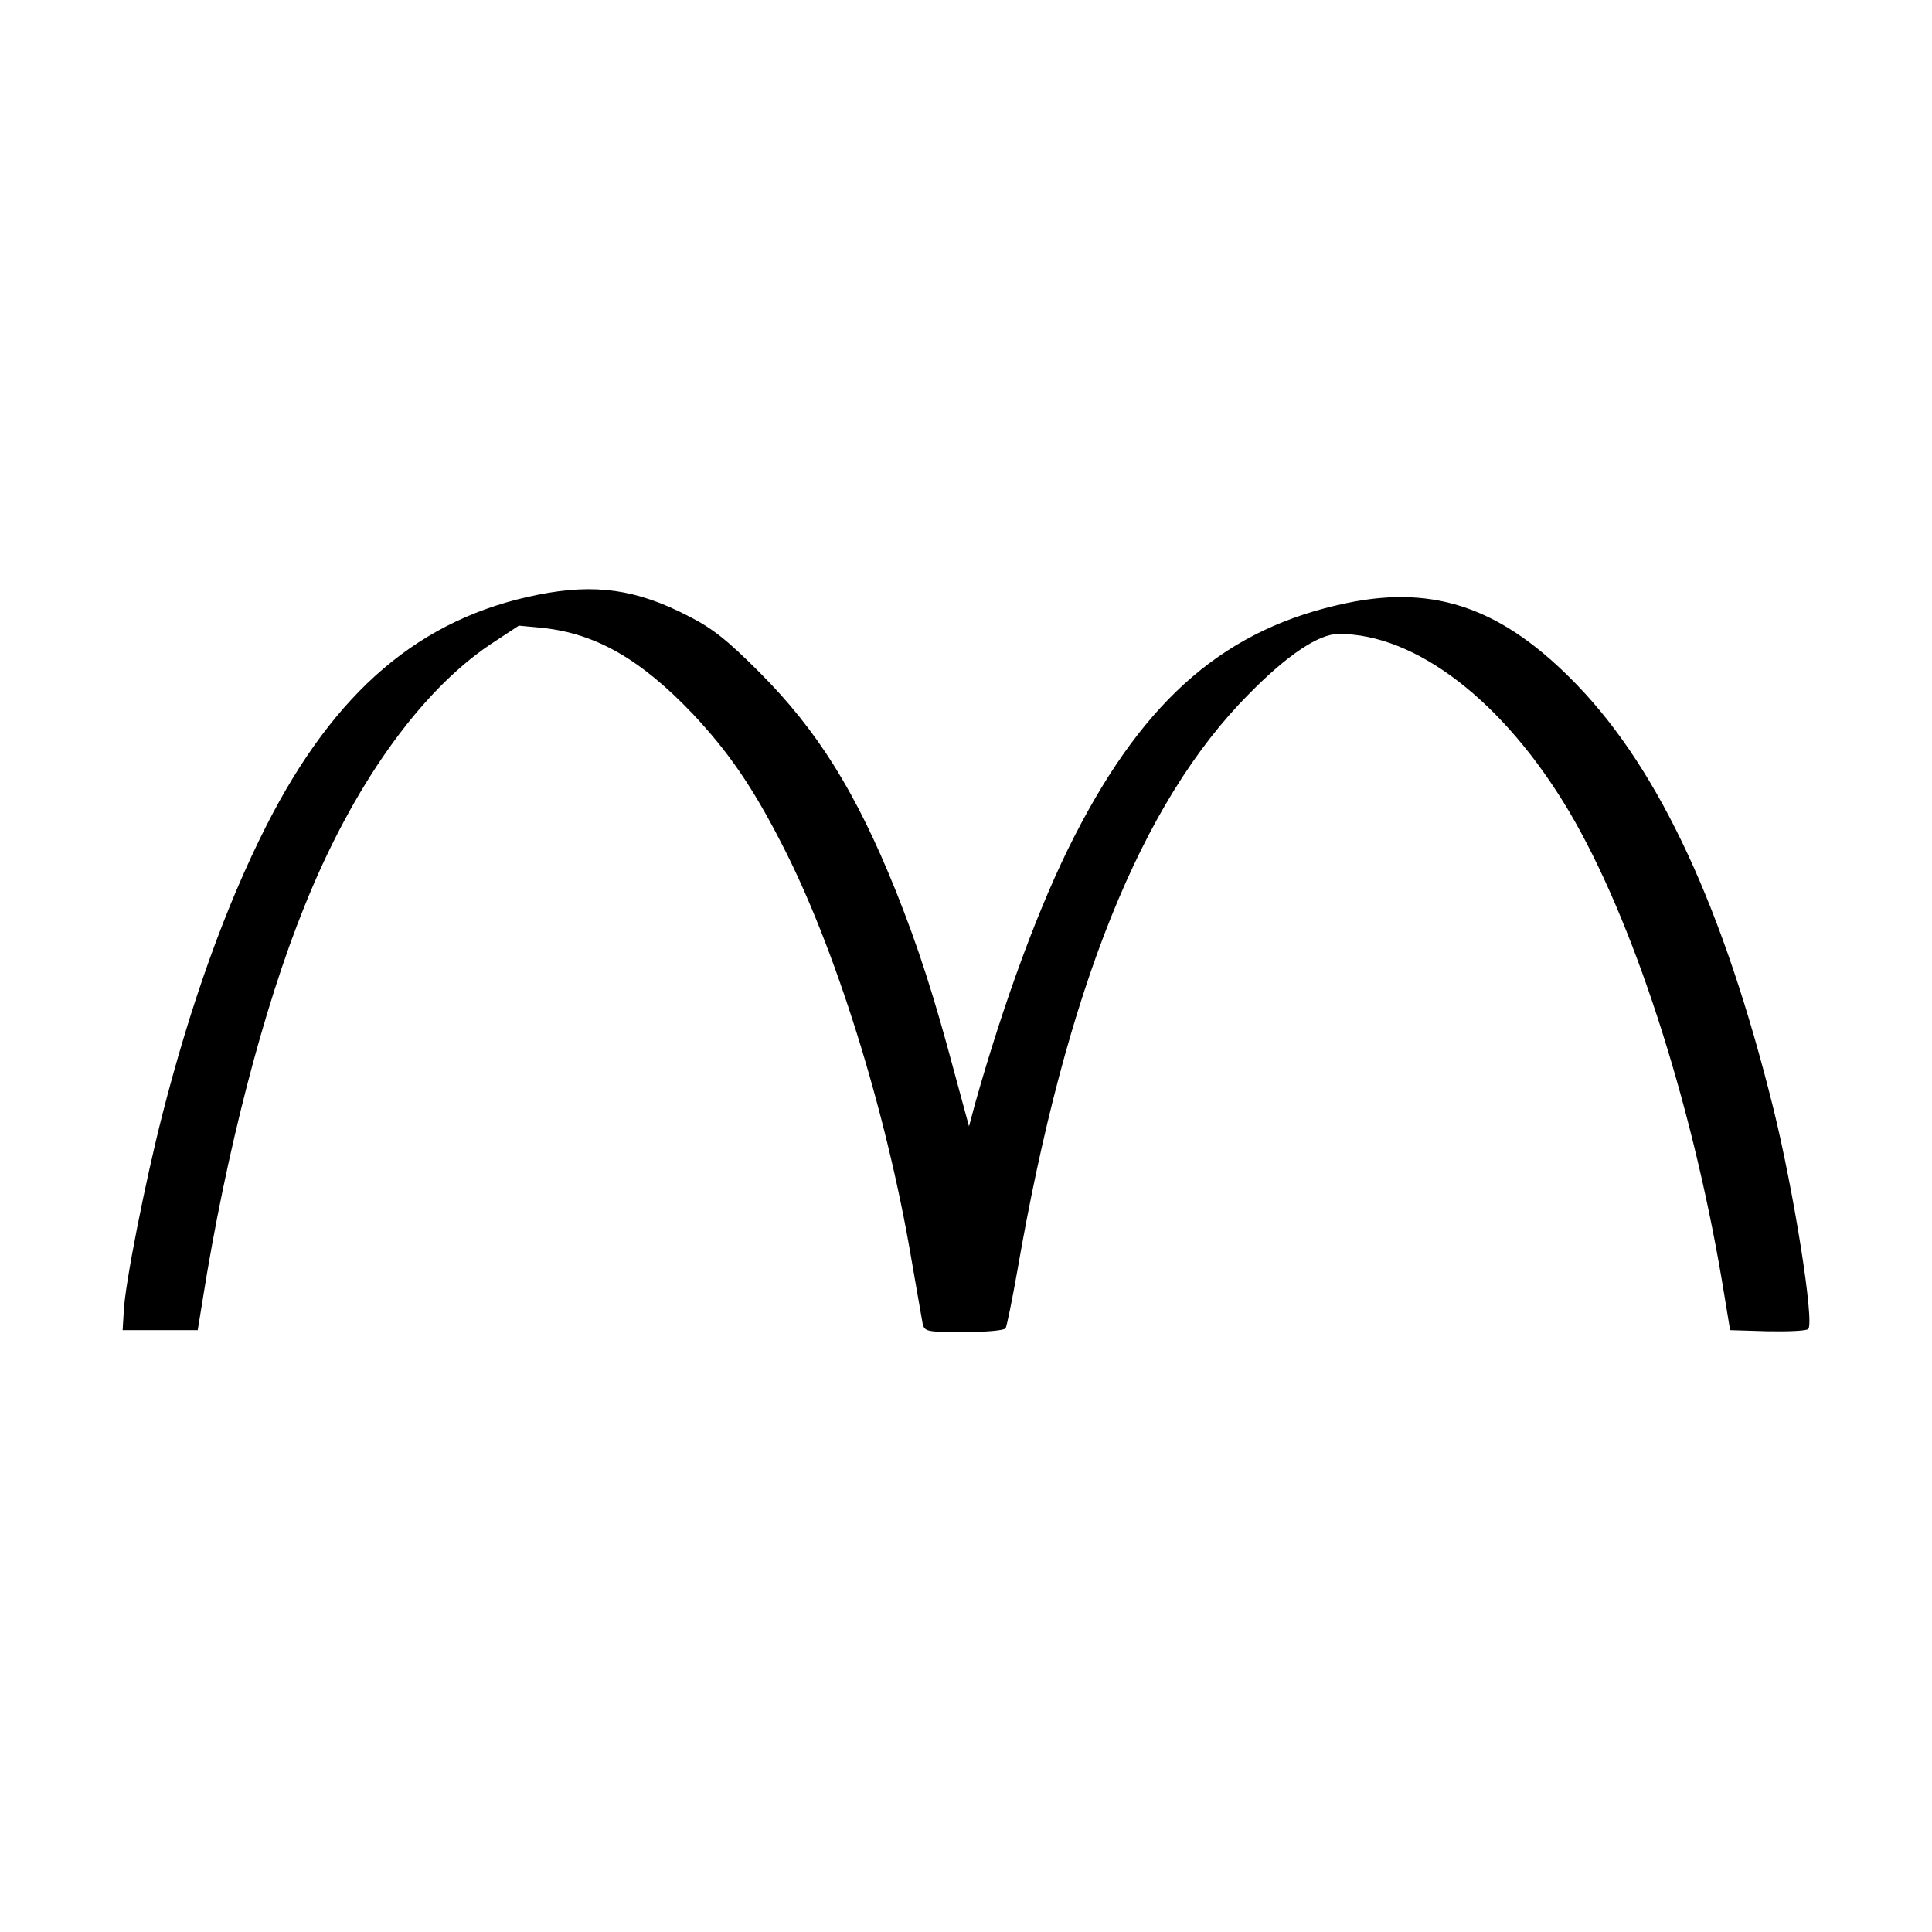 <?xml version="1.0" standalone="no"?>
<!DOCTYPE svg PUBLIC "-//W3C//DTD SVG 20010904//EN"
 "http://www.w3.org/TR/2001/REC-SVG-20010904/DTD/svg10.dtd">
<svg version="1.0" xmlns="http://www.w3.org/2000/svg"
 width="512pt" height="512pt" viewBox="0 0 512 512"
 preserveAspectRatio="xMidYMid meet">
<g transform="translate(0,512) scale(0.1,-0.1)"
fill="#000000" stroke="none">
<path d="M1426 3544 c-312 -62 -538 -254 -720 -612 -108 -213 -201 -473 -276
-767 -45 -176 -99 -449 -102 -520 l-3 -50 100 0 99 0 13 80 c62 391 161 774
269 1041 128 320 306 570 493 696 l76 50 63 -6 c141 -15 260 -83 398 -228 94
-100 158 -193 235 -343 142 -274 277 -706 344 -1100 14 -82 28 -160 30 -172 5
-22 10 -23 110 -23 57 0 106 4 110 10 3 5 17 73 31 152 129 746 328 1242 614
1529 101 103 185 159 237 159 205 1 438 -179 611 -470 168 -284 323 -760 405
-1242 l22 -133 99 -3 c55 -1 103 1 108 6 17 17 -38 365 -93 587 -131 527 -300
891 -518 1118 -196 204 -376 268 -611 219 -319 -66 -534 -250 -722 -617 -92
-179 -187 -437 -264 -710 l-16 -60 -38 140 c-55 206 -95 331 -156 484 -106
263 -208 426 -363 581 -84 84 -123 115 -186 147 -139 72 -248 87 -399 57z"/>
</g>
</svg>
